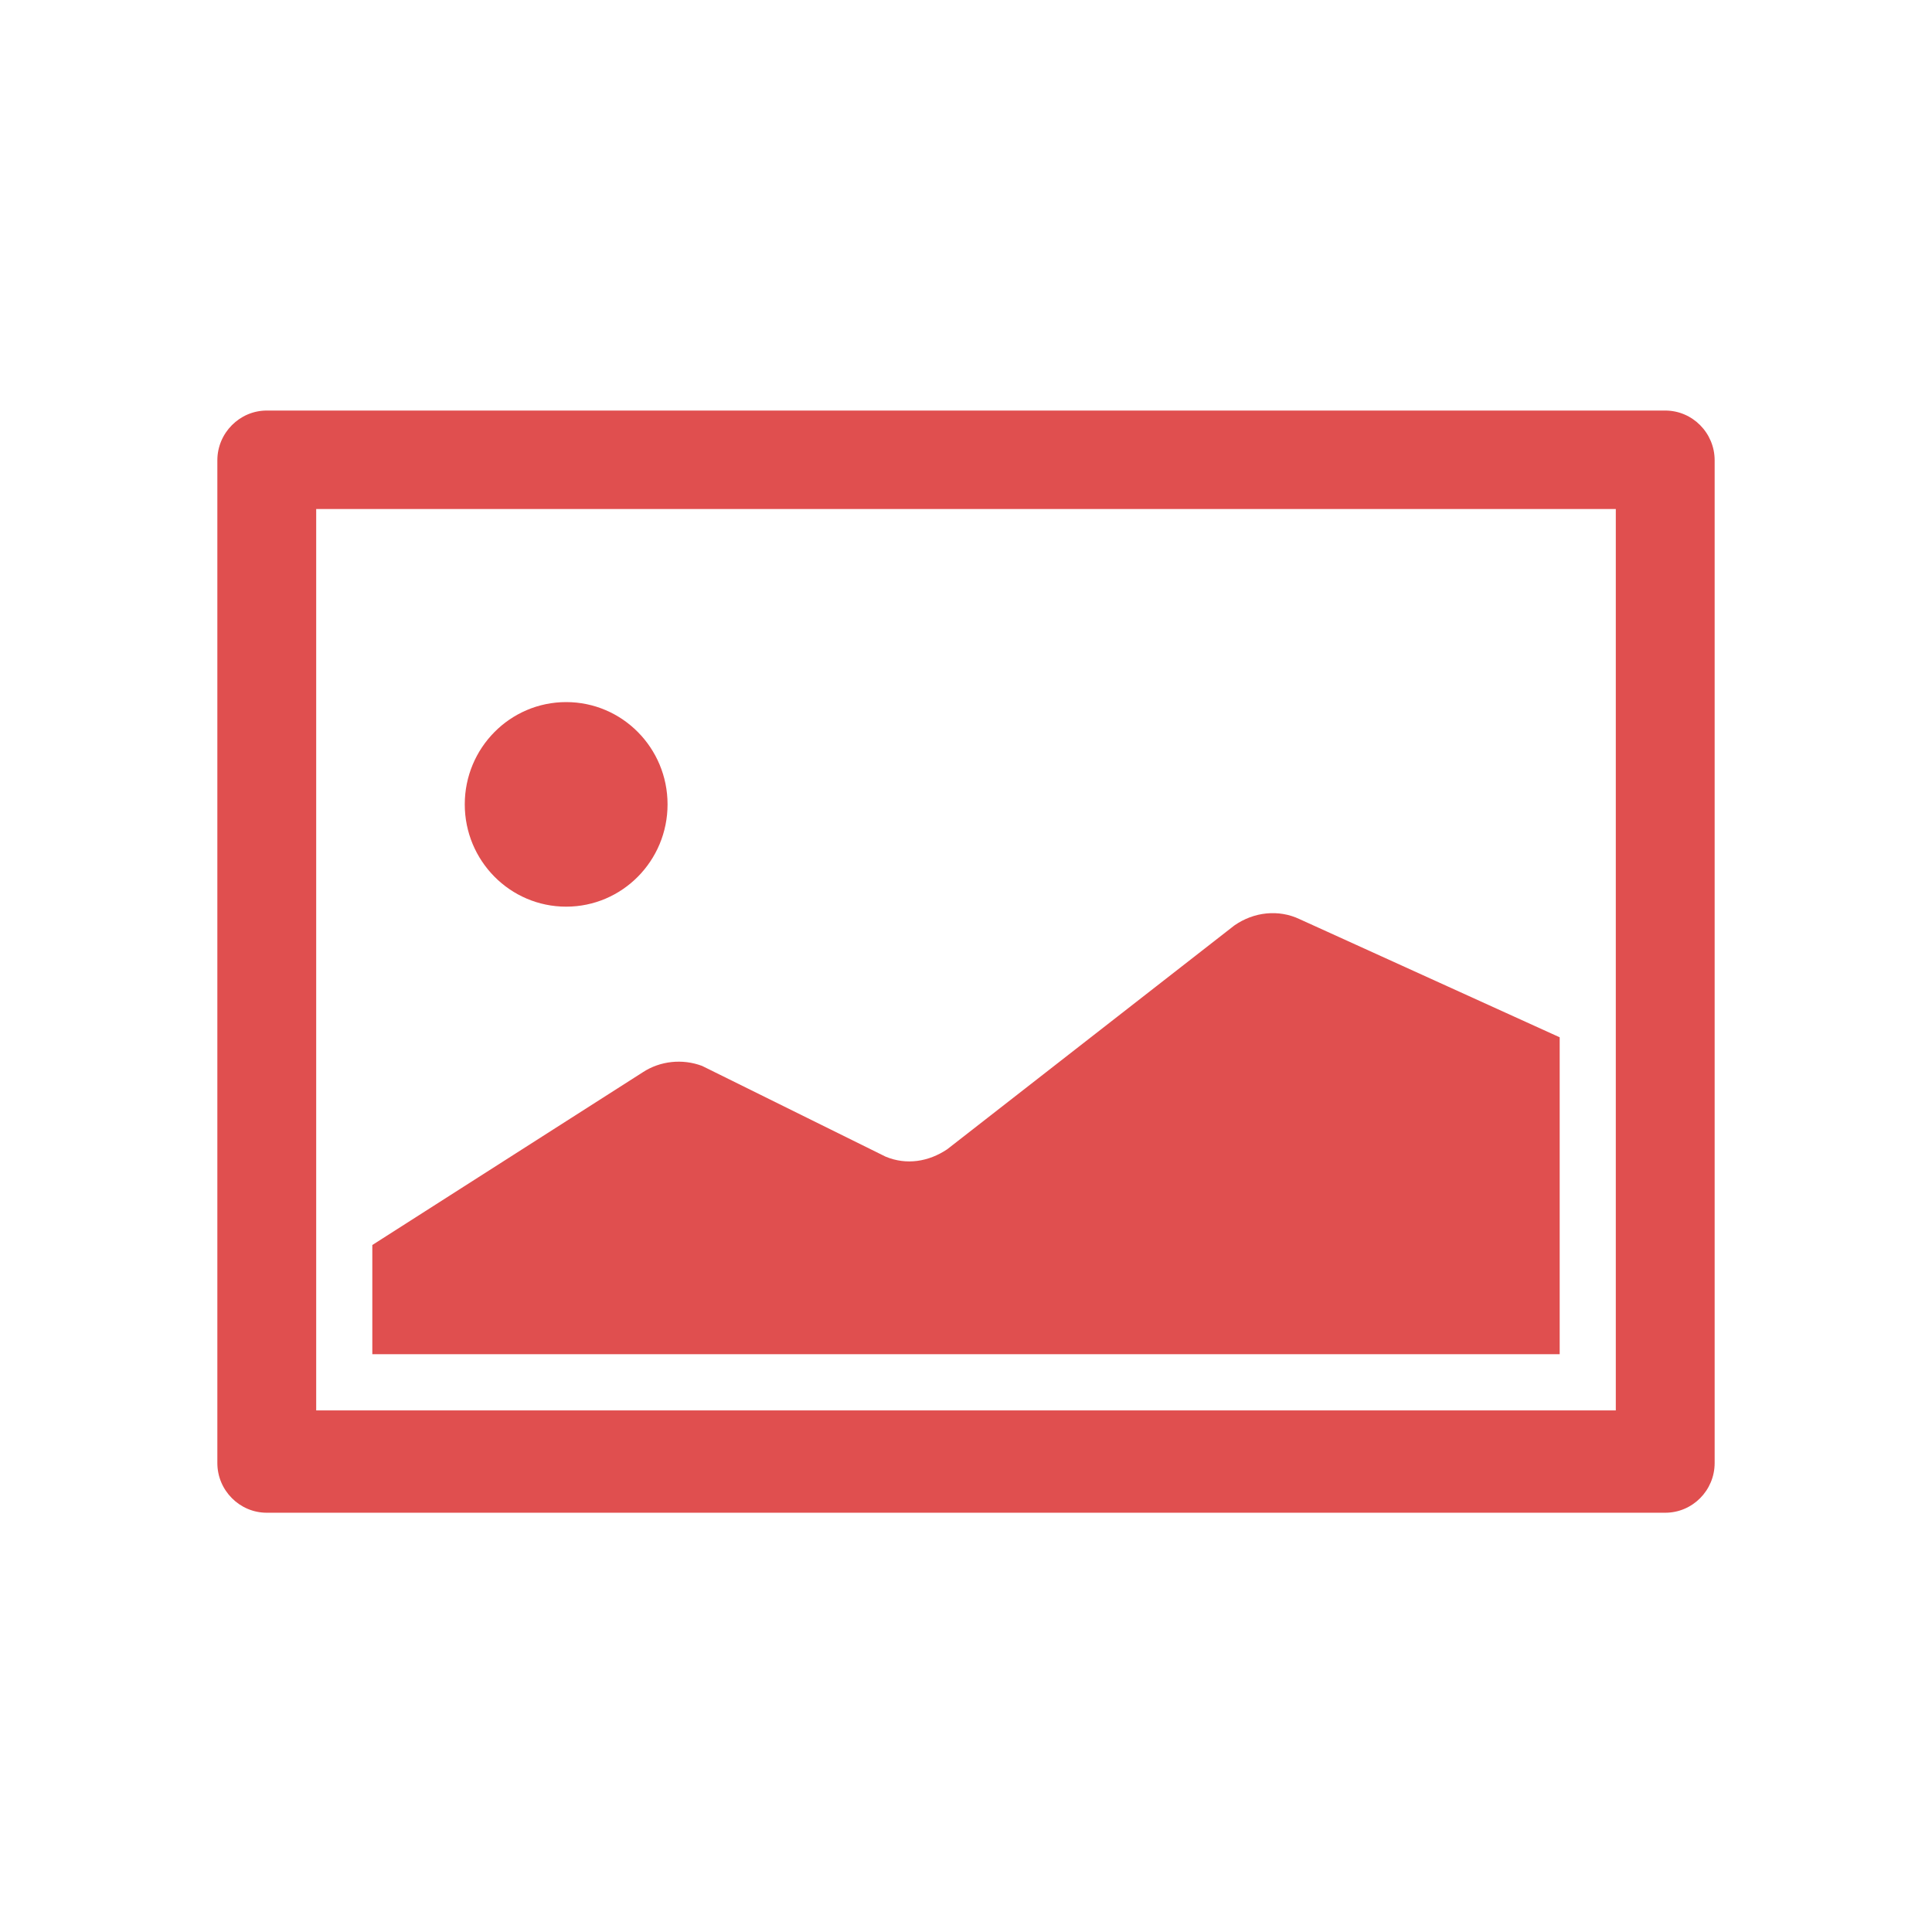 <?xml version="1.0" encoding="UTF-8"?>
<svg width="80px" height="80px" viewBox="0 0 80 80" version="1.1" xmlns="http://www.w3.org/2000/svg" xmlns:xlink="http://www.w3.org/1999/xlink">
    <!-- Generator: Sketch 59.1 (86144) - https://sketch.com -->
    <title>Artboard Copy</title>
    <desc>Created with Sketch.</desc>
    <g id="Artboard-Copy" stroke="none" stroke-width="1" fill="none" fill-rule="evenodd">
        <path d="M52.442,37.824 C52.908,37.778 53.38,37.854 53.814,38.06 C64.583,42.952 64.583,42.952 64.583,42.952 C64.583,56.074 64.583,56.074 64.583,56.074 L15.417,56.074 C15.417,51.553 15.417,51.553 15.417,51.553 C26.622,44.397 26.622,44.397 26.622,44.397 C27.336,43.931 28.254,43.83 29.072,44.137 C36.673,47.895 36.673,47.895 36.673,47.895 C37.541,48.256 38.458,48.101 39.222,47.589 C51.112,38.321 51.112,38.321 51.112,38.321 C51.518,38.038 51.977,37.869 52.442,37.824 Z M23.444,29.072 C25.763,29.072 27.642,30.968 27.642,33.307 C27.642,35.646 25.763,37.543 23.444,37.543 C21.125,37.543 19.245,35.646 19.245,33.307 C19.245,30.968 21.125,29.072 23.444,29.072 Z M13.093,21.077 L13.093,58.403 L66.907,58.403 L66.907,21.077 L13.093,21.077 Z M11.044,17 C68.956,17 68.956,17 68.956,17 C70.082,17 71,17.929 71,19.059 C71,60.58 71,60.58 71,60.58 C71,61.715 70.082,62.639 68.956,62.639 C11.044,62.639 11.044,62.639 11.044,62.639 C9.923,62.639 9,61.715 9,60.58 C9,19.059 9,19.059 9,19.059 C9,17.929 9.923,17 11.044,17 Z" id="Icons/General/Images/Red" fill="#E04F4F"></path>
    </g>
</svg>